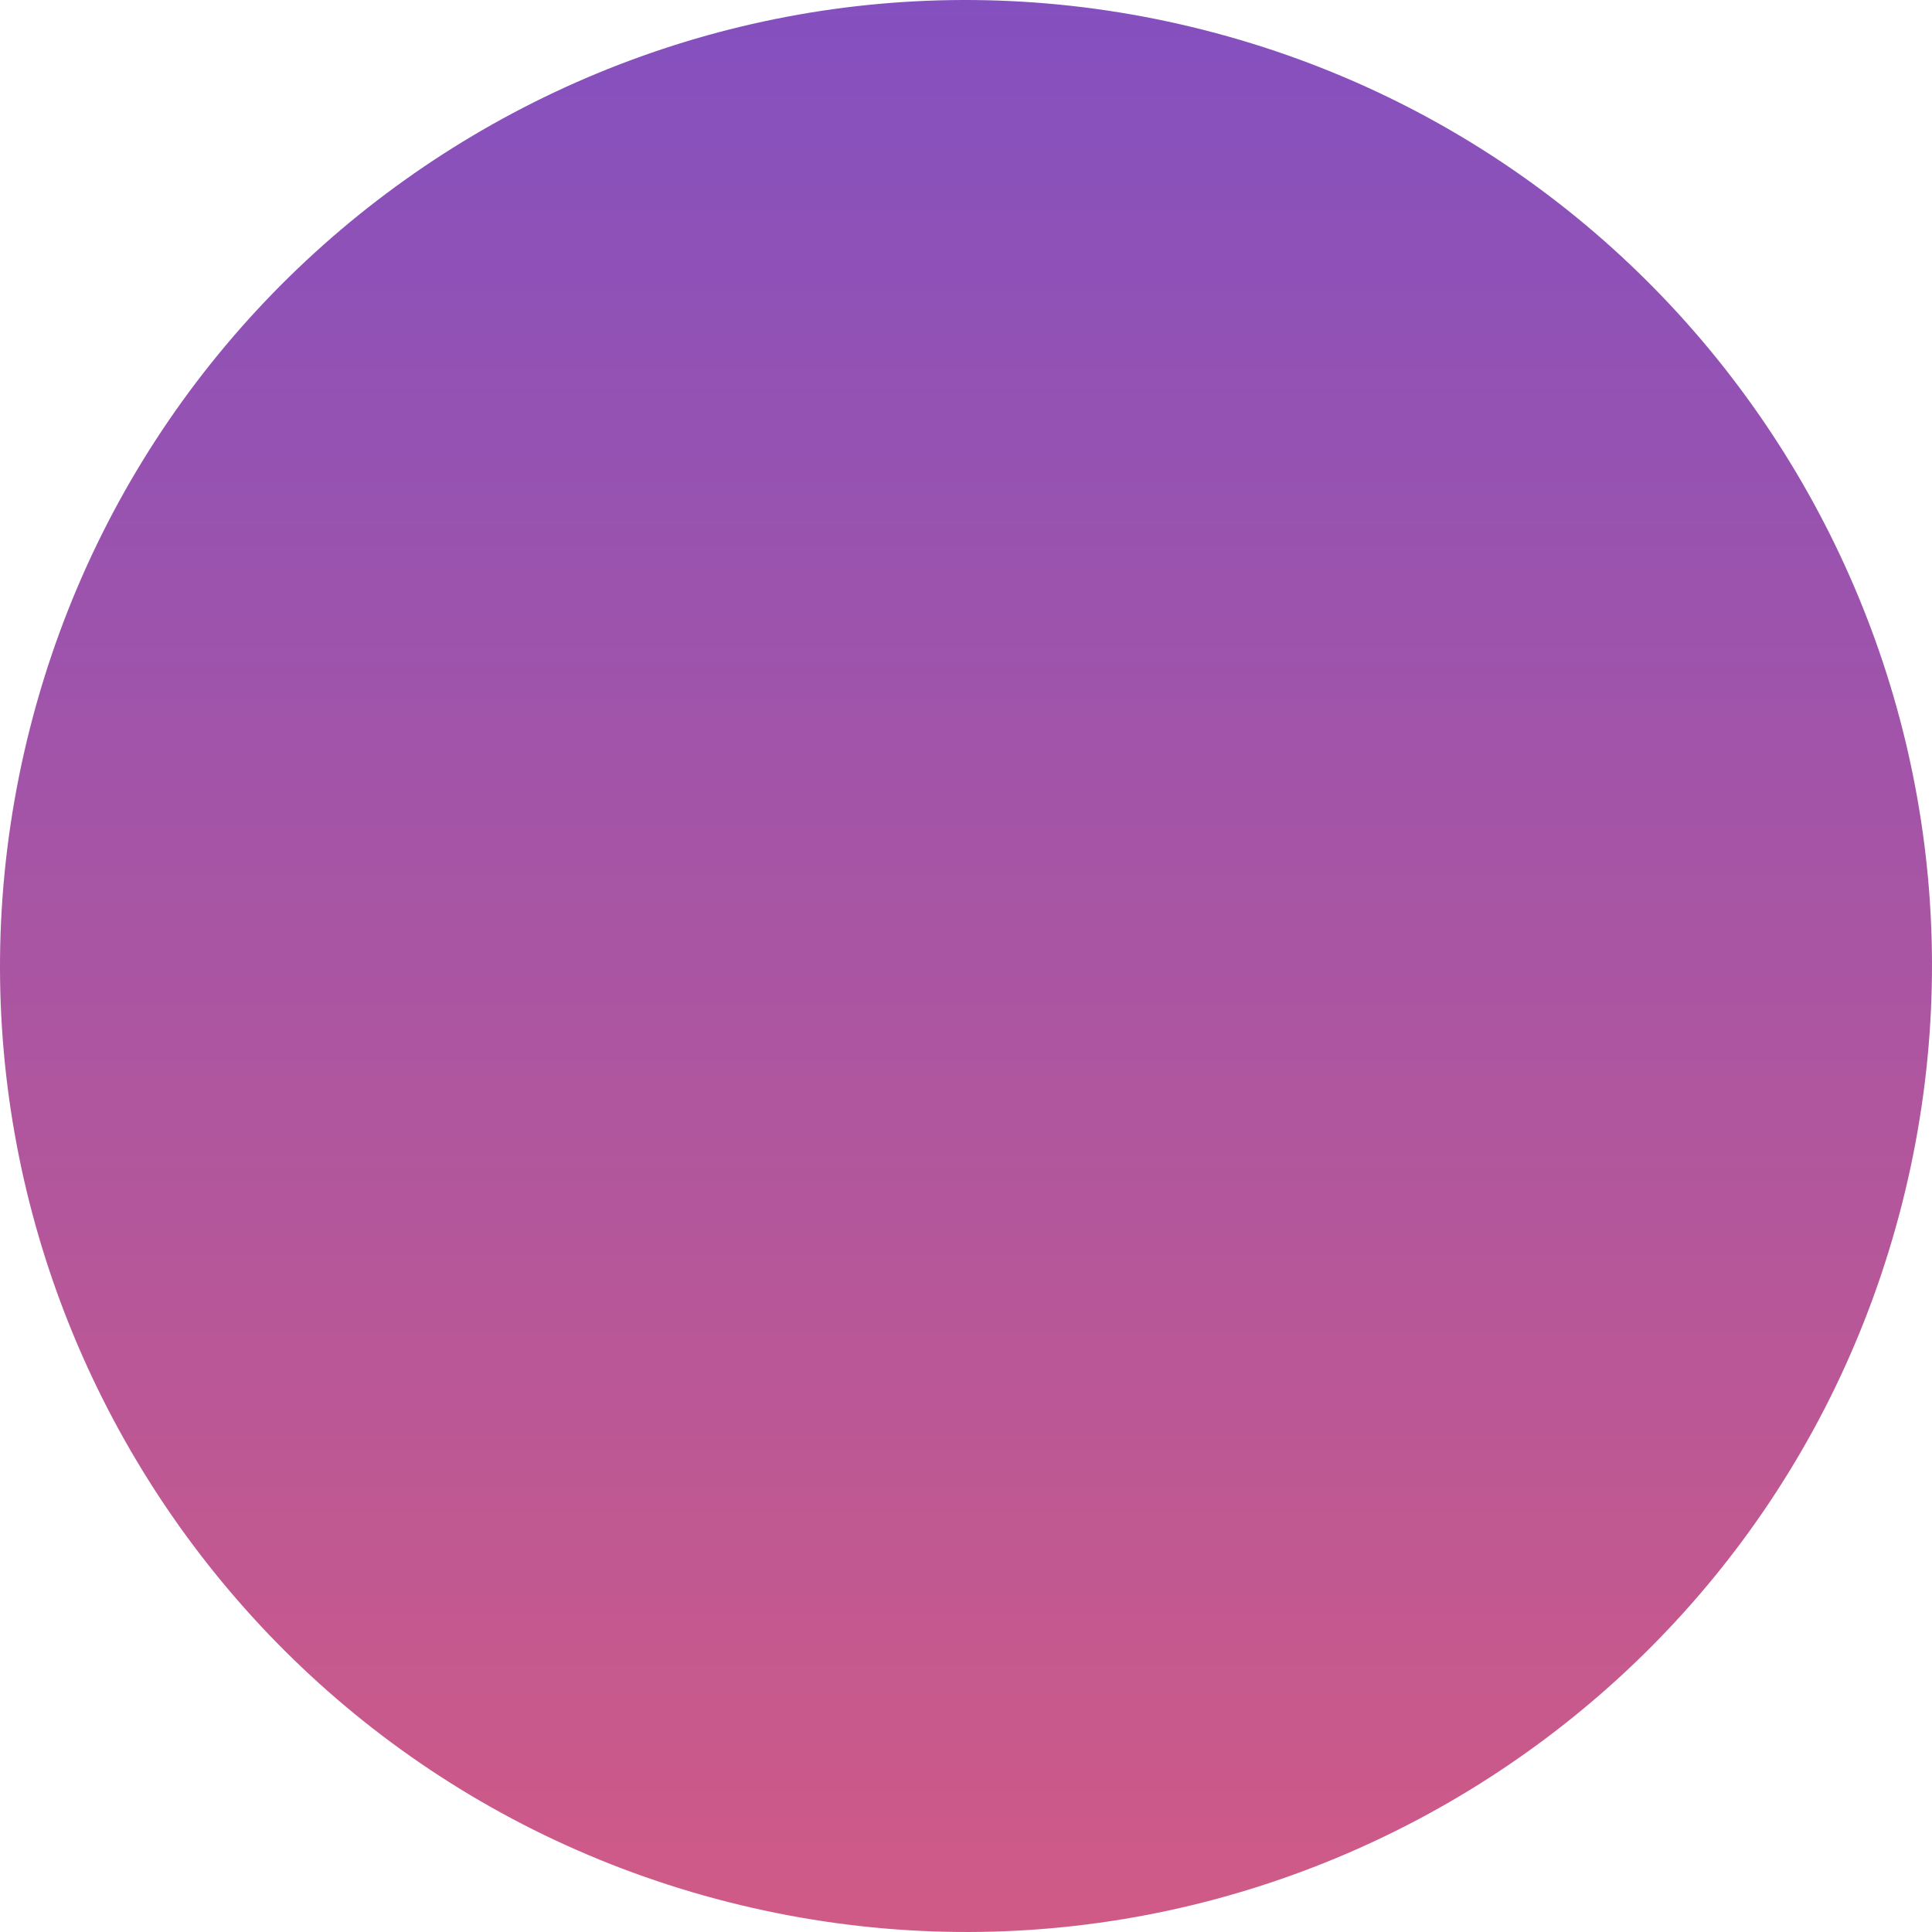 <?xml version="1.0" encoding="UTF-8"?> <svg xmlns="http://www.w3.org/2000/svg" width="1797" height="1797" viewBox="0 0 1797 1797" fill="none"> <path d="M1769.03 1120.07C1891.4 639.291 1600.85 150.341 1120.07 27.971C639.291 -94.4 150.341 196.148 27.971 676.928C-94.4 1157.71 196.148 1646.66 676.928 1769.03C1157.71 1891.4 1646.66 1600.85 1769.03 1120.07Z" fill="url(#paint0_linear_11_2294)"></path> <defs> <linearGradient id="paint0_linear_11_2294" x1="898.625" y1="1796.45" x2="898.625" y2="-0.123" gradientUnits="userSpaceOnUse"> <stop stop-color="#D05A86"></stop> <stop offset="1" stop-color="#8450BF"></stop> </linearGradient> </defs> </svg> 